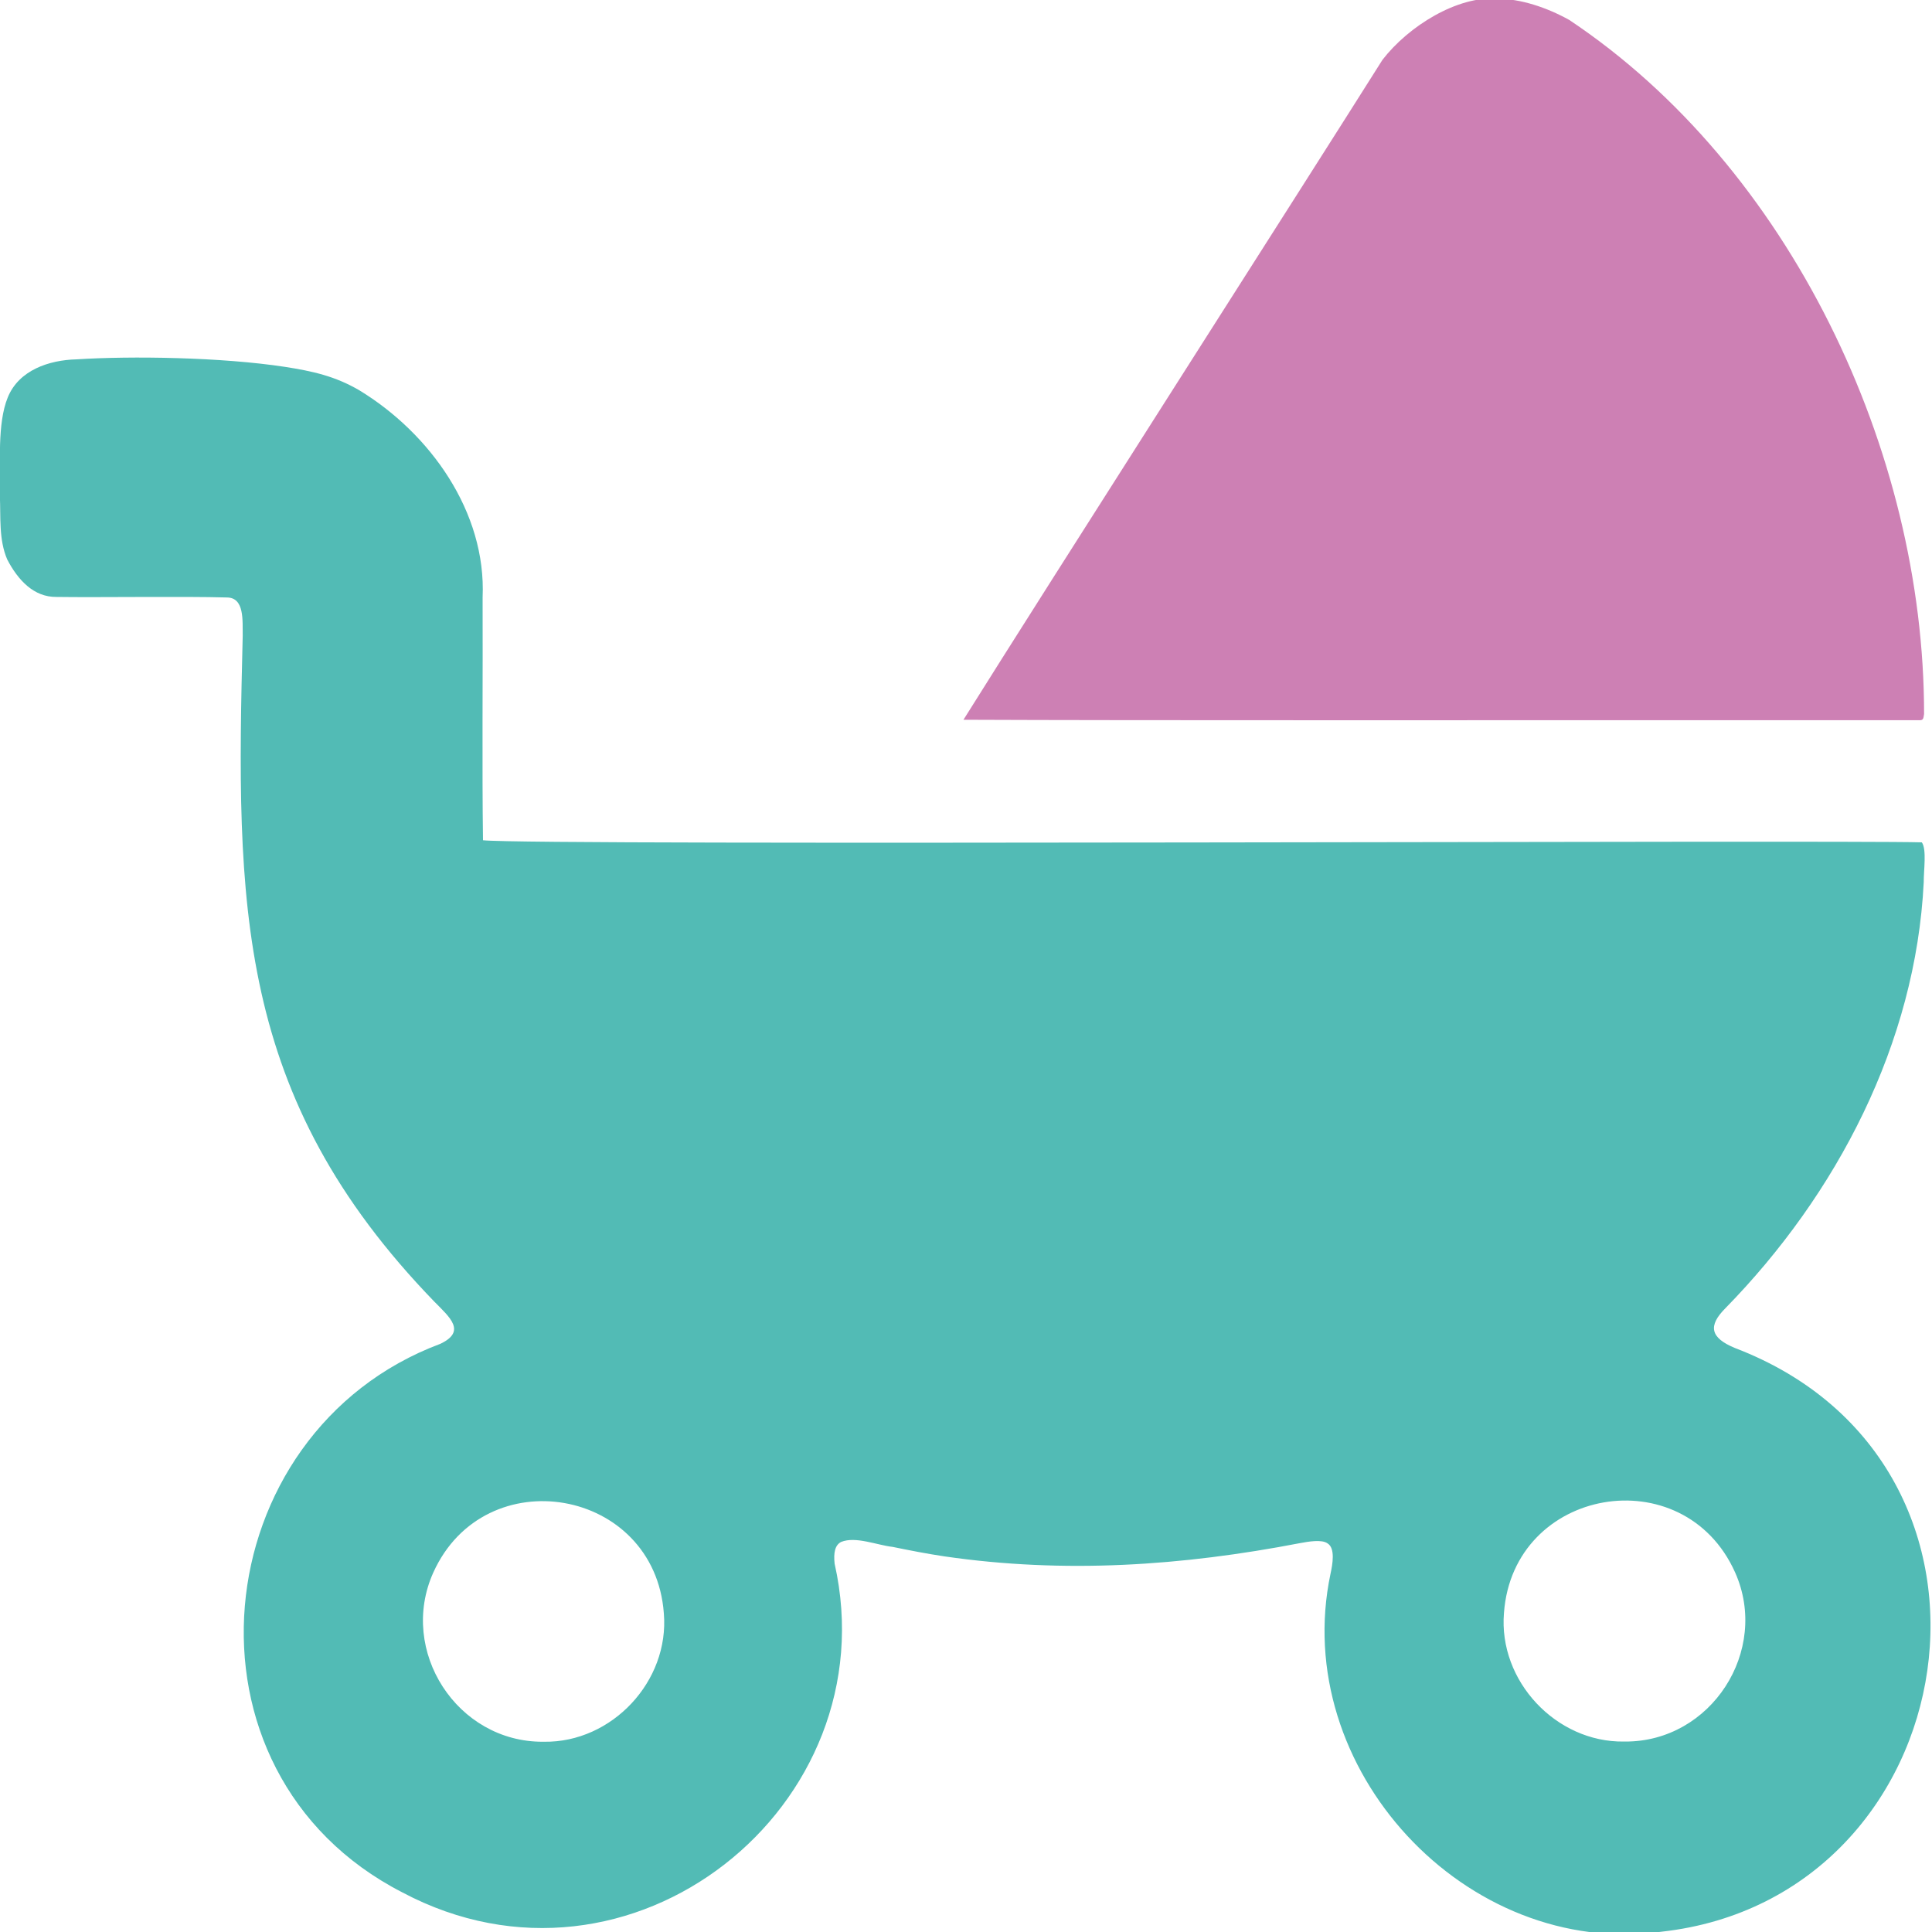 <svg xmlns="http://www.w3.org/2000/svg" id="Calque_1" viewBox="0 0 400 400"><path d="M100.02,173.97c10.88,1.14,281.16-.08,297.87.43,1.05,1.41.37,5.91.4,8.22-1.65,33.39-17.98,64.65-41.09,88.26-3.58,3.6-3.16,6.08,2,8.21,63.07,24.09,48.18,113.75-15.12,120.84-40.55,5.63-77.12-33.8-68.61-74.11.42-1.93,1.03-5.28-.62-6.28-1.18-.86-3.94-.38-5.71-.05-24.4,4.7-48.71,6.36-73.54,2.75-3.64-.54-7.21-1.24-10.78-1.97-3.27-.37-7.68-2.25-10.67-1.03-1.28.65-1.6,2.25-1.35,4.51,11.29,50.1-42.19,93.19-89.52,68.04-48.53-24.91-41.01-95.29,7.9-113.57,5.41-2.58,1.97-5.46-1.23-8.7-41.29-42.65-41.09-82.27-39.7-137.85-.05-3.19.41-7.95-3.28-7.97-8.87-.26-26.55.02-35.29-.11-4.67.05-7.95-3.47-10.18-7.75C-.28,111.71.17,107.11-.03,102.55c.14-6.5-.57-14.86,1.63-20.25,2.28-5.67,8.57-7.76,14.24-7.9,11.31-.73,29.99-.46,43.19,1.56,5.66.88,10.37,1.92,15.37,4.85,14.6,8.88,26.31,25.16,25.52,42.89.06,15.58-.13,35.77.08,50.24v.03ZM336.42,360.57c17.85.1,30.05-18.82,22.81-35.03-10.65-23.75-45.94-17.66-47.85,8.39-1.18,14.11,10.8,26.84,24.84,26.64h.2ZM112.65,360.61c14.02.2,25.98-12.51,24.79-26.6-1.92-25.98-37.08-32.07-47.74-8.41-7.26,16.18,4.91,35.11,22.75,35.01h.2Z" style="fill: #52bbb5;"></path><path d="M199.49,149.02c36.54.16,111.01.07,153.23.09,23.53,0,41.3,0,44.9,0,.62-.07.6-.46.74-1.29.02-54.41-27.79-113.24-73.46-143.69-4.71-2.61-10.02-4.37-14.95-4.41-8.23-.57-18.31,5.66-23.72,12.66-15.21,24.16-69.75,109.43-86.75,136.63h0Z" style="fill: #cd80b4;"></path></svg>